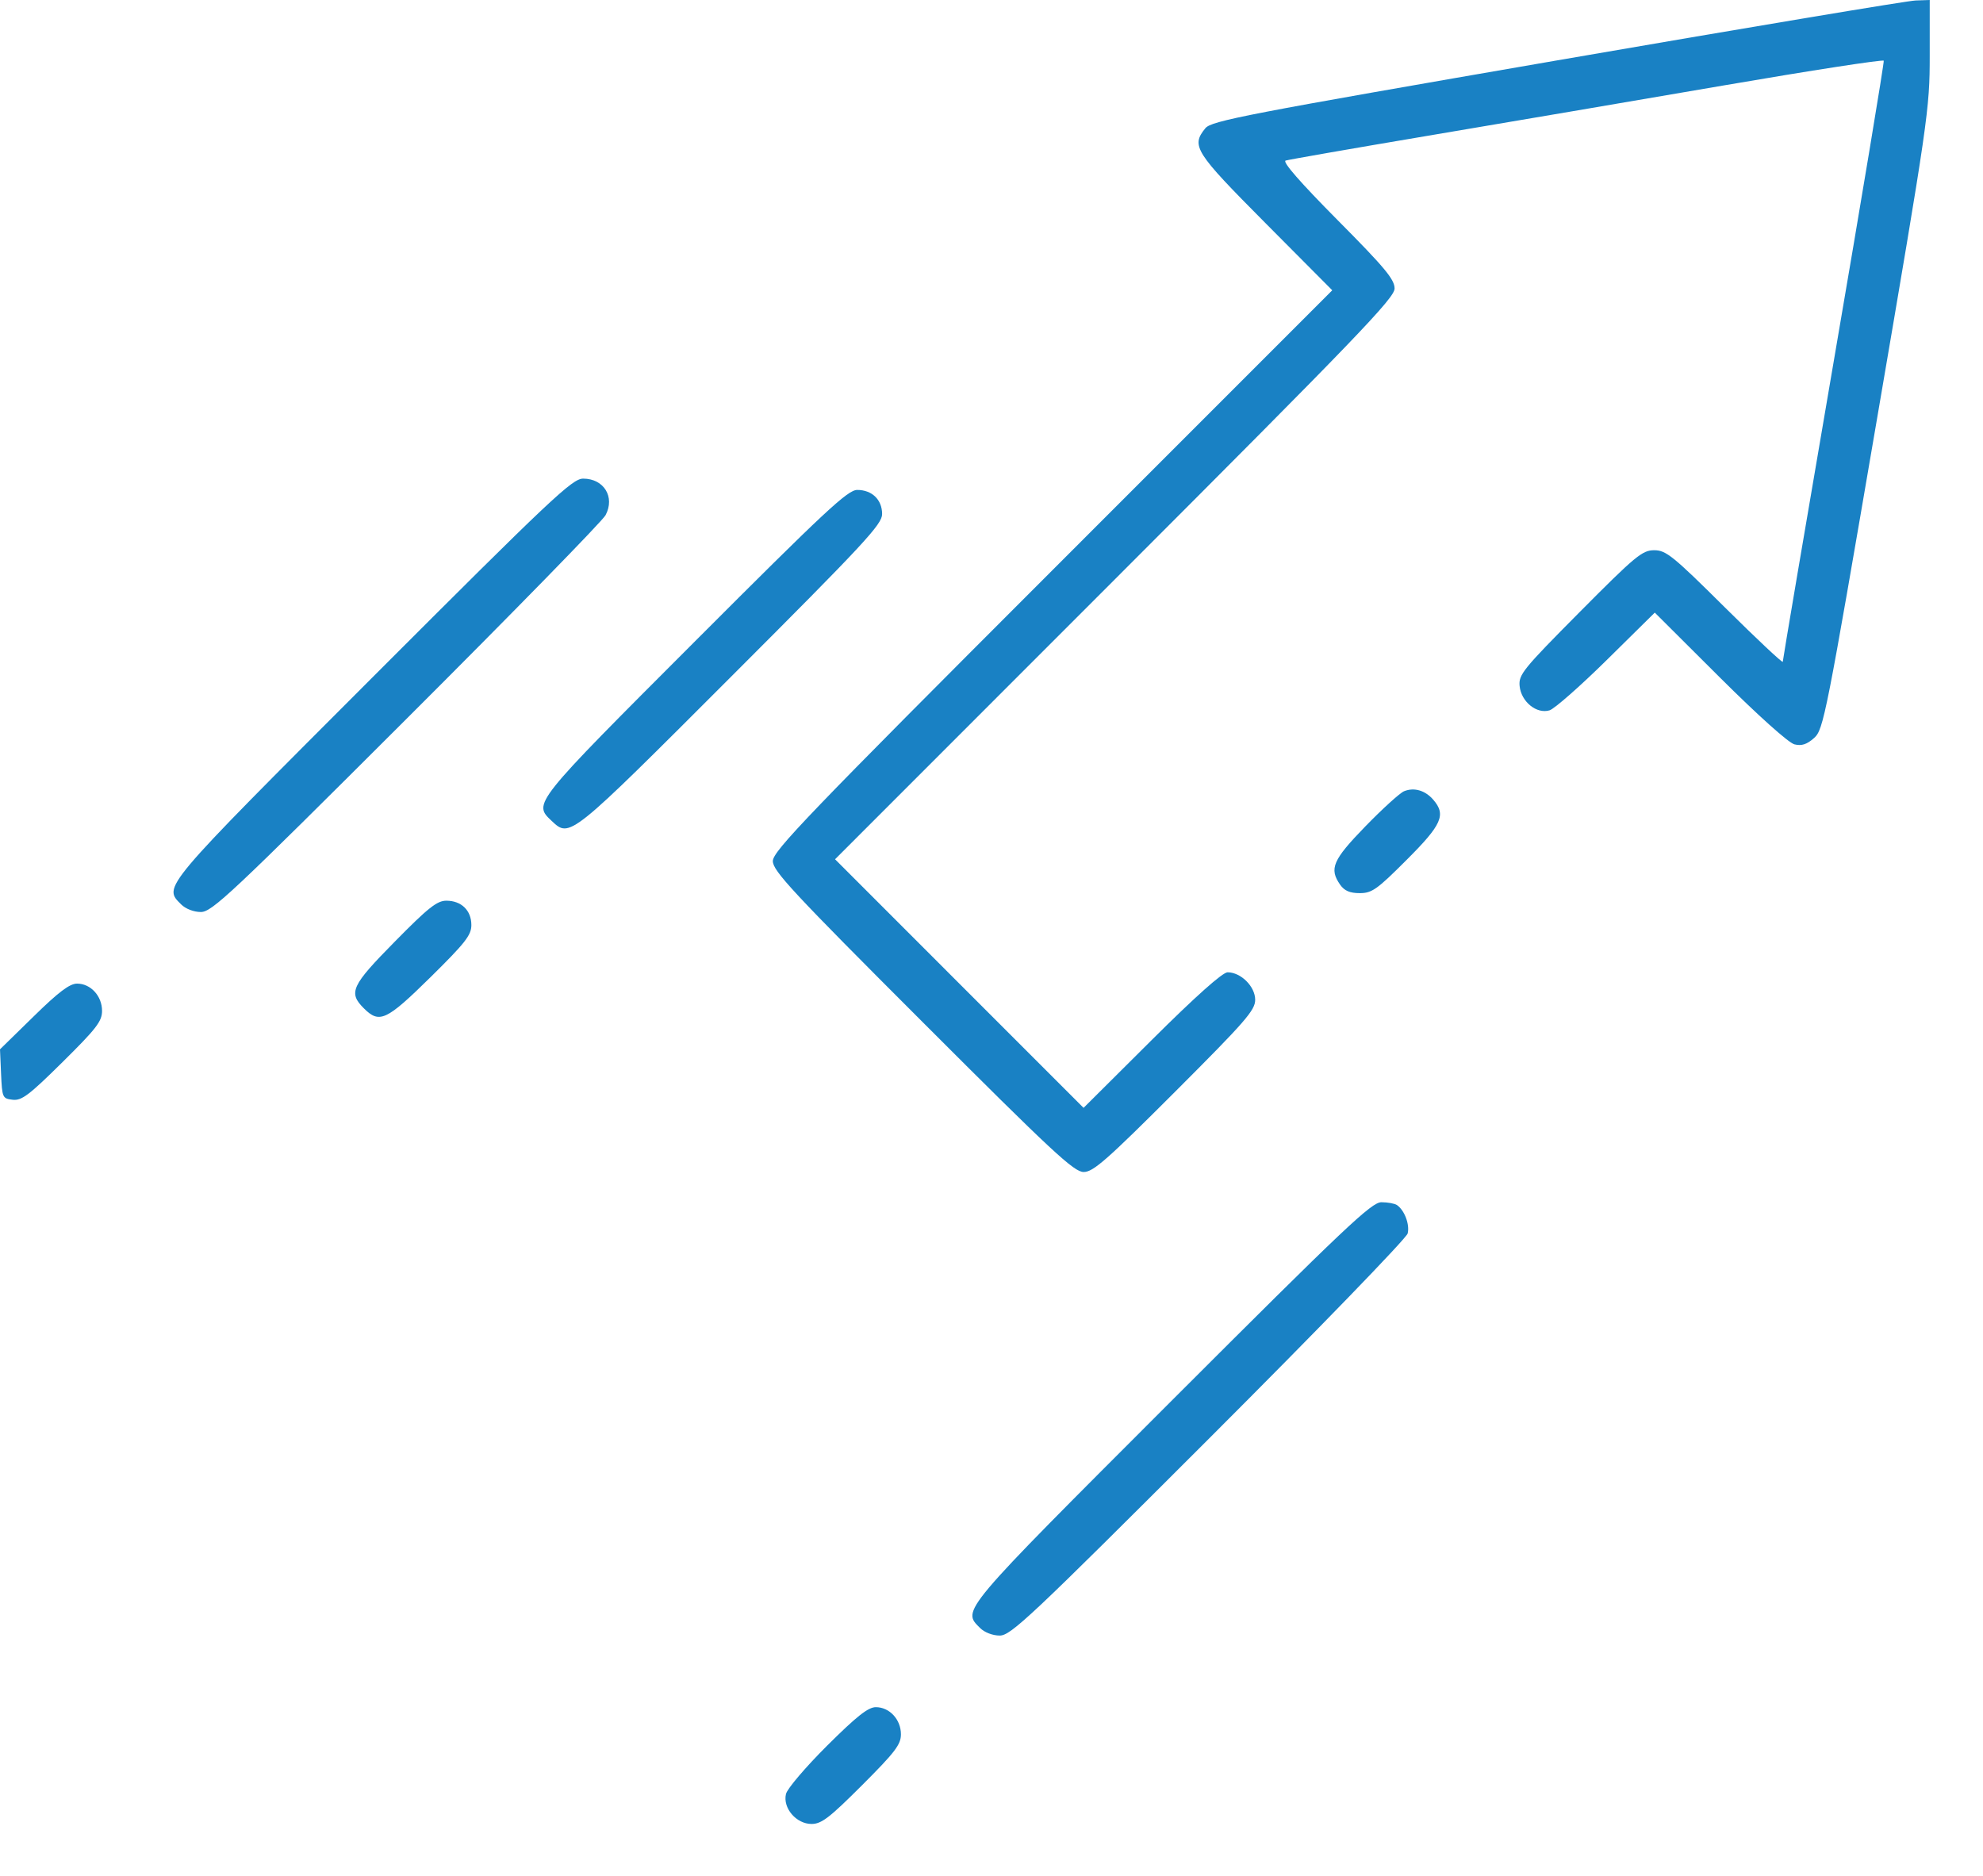 <svg width="37" height="35" viewBox="0 0 37 35" fill="none" xmlns="http://www.w3.org/2000/svg">
<path fill-rule="evenodd" clip-rule="evenodd" d="M29.046 1.128C23.242 2.131 22.602 2.254 22.49 2.393C22.221 2.725 22.29 2.833 23.612 4.163L24.858 5.416L19.639 10.636C15.059 15.216 14.42 15.882 14.42 16.066C14.42 16.248 14.784 16.64 17.216 19.071C19.637 21.493 20.039 21.867 20.22 21.867C20.397 21.867 20.65 21.645 21.924 20.371C23.239 19.056 23.42 18.849 23.42 18.654C23.42 18.406 23.154 18.141 22.905 18.141C22.812 18.141 22.309 18.589 21.489 19.405L20.218 20.67L17.899 18.351L15.581 16.032L20.801 10.81C25.323 6.286 26.021 5.56 26.021 5.383C26.021 5.213 25.84 4.995 24.954 4.103C24.261 3.404 23.923 3.017 23.988 2.996C24.043 2.978 25.243 2.769 26.654 2.531C28.066 2.293 30.549 1.871 32.174 1.592C33.798 1.313 35.136 1.107 35.148 1.133C35.159 1.159 34.74 3.68 34.216 6.735C33.692 9.79 33.264 12.315 33.264 12.347C33.264 12.378 32.779 11.923 32.186 11.335C31.213 10.369 31.085 10.266 30.865 10.266C30.643 10.266 30.517 10.37 29.476 11.418C28.416 12.486 28.333 12.587 28.354 12.8C28.383 13.093 28.672 13.327 28.913 13.253C29.005 13.224 29.484 12.803 29.978 12.316L30.876 11.43L32.087 12.637C32.806 13.353 33.373 13.861 33.482 13.888C33.617 13.921 33.714 13.889 33.849 13.769C34.024 13.612 34.07 13.381 35.019 7.835C35.981 2.209 36.006 2.04 36.006 1.033V0L35.742 0.009C35.597 0.013 32.584 0.517 29.046 1.128ZM6.948 12.64C2.985 16.606 3.043 16.537 3.381 16.875C3.463 16.957 3.615 17.016 3.748 17.016C3.954 17.016 4.312 16.68 7.585 13.412C9.571 11.43 11.242 9.72 11.299 9.612C11.479 9.273 11.268 8.93 10.881 8.93C10.678 8.93 10.297 9.289 6.948 12.64ZM12.96 11.973C9.935 15 9.945 14.988 10.293 15.316C10.635 15.637 10.618 15.65 13.629 12.638C16.134 10.133 16.459 9.783 16.459 9.591C16.459 9.323 16.27 9.141 15.995 9.141C15.817 9.141 15.402 9.528 12.96 11.973ZM26.197 14.763C26.12 14.795 25.796 15.089 25.476 15.418C24.866 16.046 24.796 16.208 25.006 16.508C25.085 16.62 25.186 16.664 25.371 16.664C25.598 16.664 25.694 16.596 26.245 16.044C26.905 15.385 26.986 15.202 26.742 14.92C26.591 14.746 26.384 14.686 26.197 14.763ZM7.367 17.568C6.555 18.391 6.496 18.52 6.788 18.812C7.08 19.104 7.208 19.044 8.032 18.233C8.682 17.592 8.795 17.448 8.795 17.259C8.795 16.986 8.608 16.805 8.328 16.805C8.155 16.805 7.989 16.936 7.367 17.568ZM0.627 18.965L0 19.578L0.02 20.037C0.04 20.482 0.047 20.497 0.237 20.519C0.405 20.538 0.542 20.434 1.169 19.814C1.801 19.189 1.904 19.055 1.904 18.86C1.904 18.583 1.692 18.352 1.438 18.352C1.3 18.352 1.093 18.508 0.627 18.965ZM21.856 26.139C17.889 30.107 17.948 30.036 18.287 30.375C18.369 30.457 18.521 30.516 18.654 30.516C18.86 30.516 19.222 30.176 22.552 26.847C24.588 24.813 26.241 23.105 26.265 23.014C26.307 22.846 26.205 22.578 26.064 22.483C26.021 22.455 25.892 22.431 25.776 22.431C25.592 22.43 25.11 22.886 21.856 26.139ZM15.431 32.572C15.033 32.969 14.688 33.373 14.665 33.472C14.603 33.734 14.857 34.031 15.142 34.031C15.327 34.031 15.476 33.917 16.086 33.307C16.703 32.69 16.81 32.549 16.81 32.358C16.81 32.082 16.597 31.852 16.342 31.852C16.199 31.852 15.986 32.02 15.431 32.572Z" fill="#1981C4"/>
</svg>
